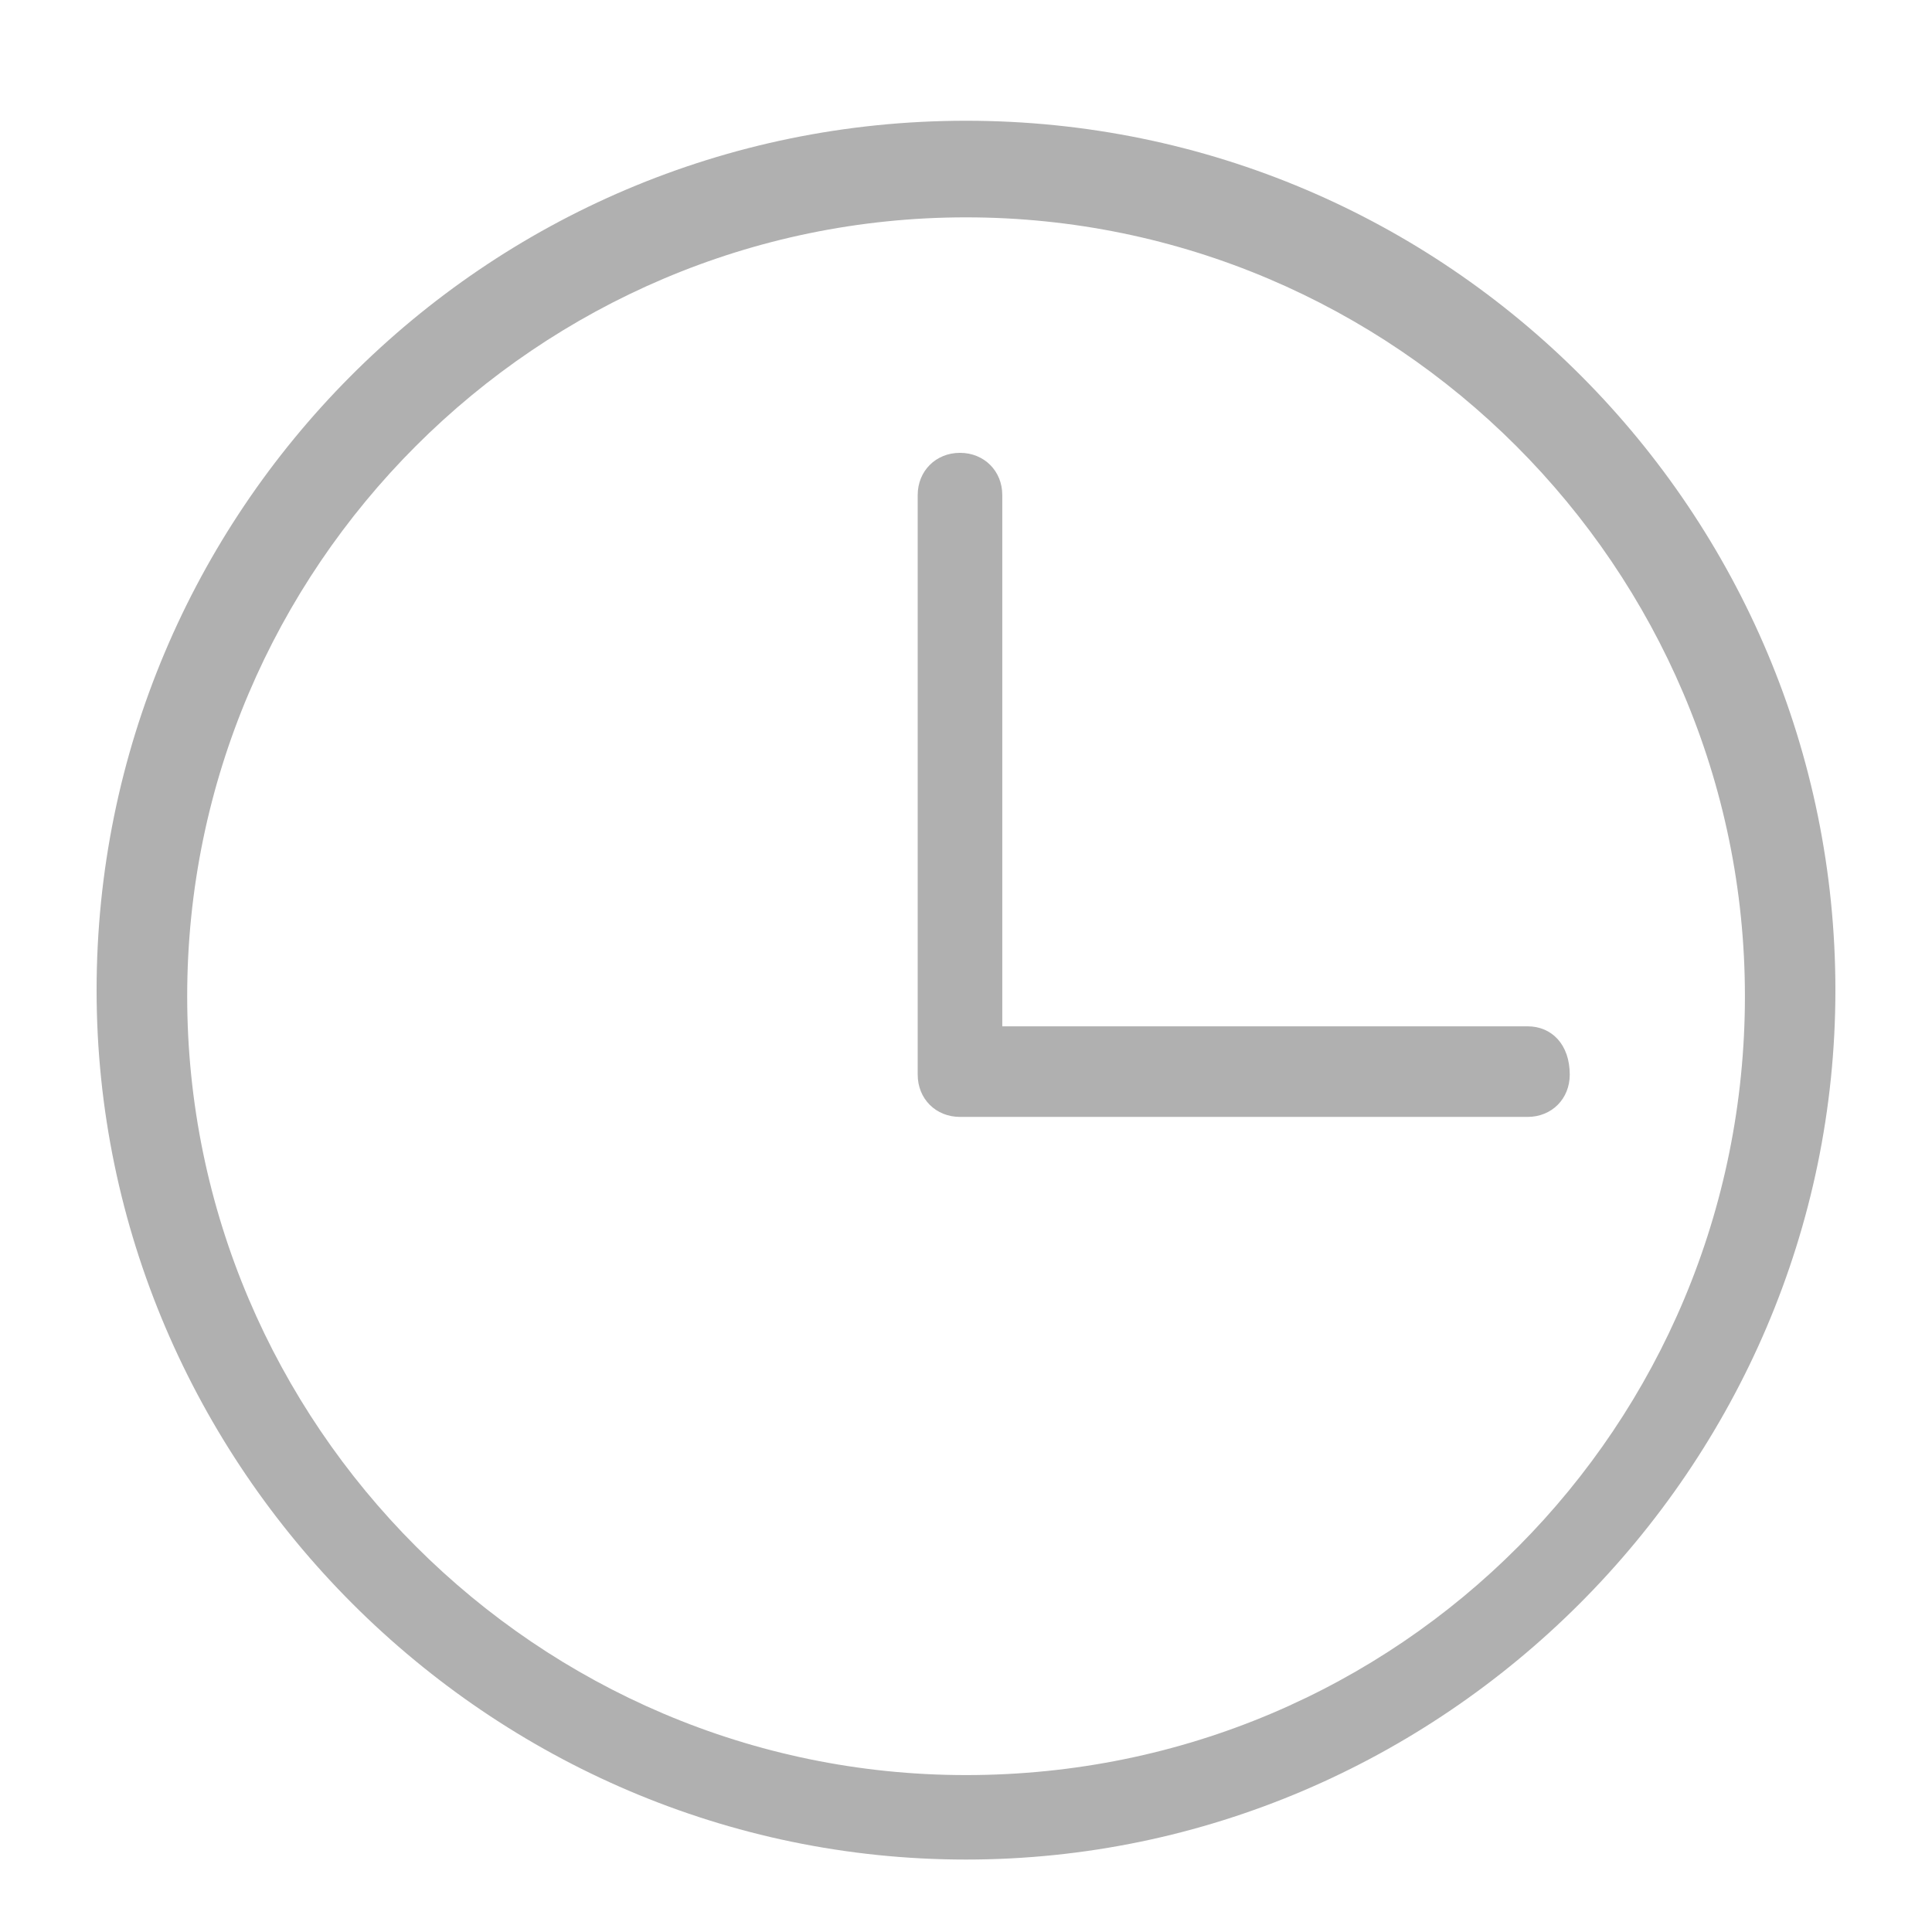 <svg xmlns="http://www.w3.org/2000/svg" xmlns:xlink="http://www.w3.org/1999/xlink" width="18" height="18" viewBox="0 0 18 18" fill="none">
<path d="M9 1.125C4.5 1.125 0.9 4.781 0.9 9.225C0.9 13.669 4.557 17.325 9 17.325C13.444 17.325 17.1 13.669 17.1 9.225C17.1 4.781 13.5 1.125 9 1.125ZM9 16.538C5.007 16.538 1.744 13.275 1.744 9.281C1.744 5.287 5.007 2.025 9 2.025C12.994 2.025 16.257 5.287 16.257 9.281C16.257 13.275 13.05 16.538 9 16.538ZM14.232 9.562L9.338 9.562L9.338 4.612C9.338 4.388 9.169 4.219 8.944 4.219C8.719 4.219 8.55 4.388 8.55 4.612L8.55 10.012C8.55 10.238 8.719 10.406 8.944 10.406L9 10.406L14.232 10.406C14.457 10.406 14.625 10.238 14.625 10.012C14.625 9.731 14.457 9.562 14.232 9.562Z"   fill="#B0B0B0" >
</path>
</svg>
